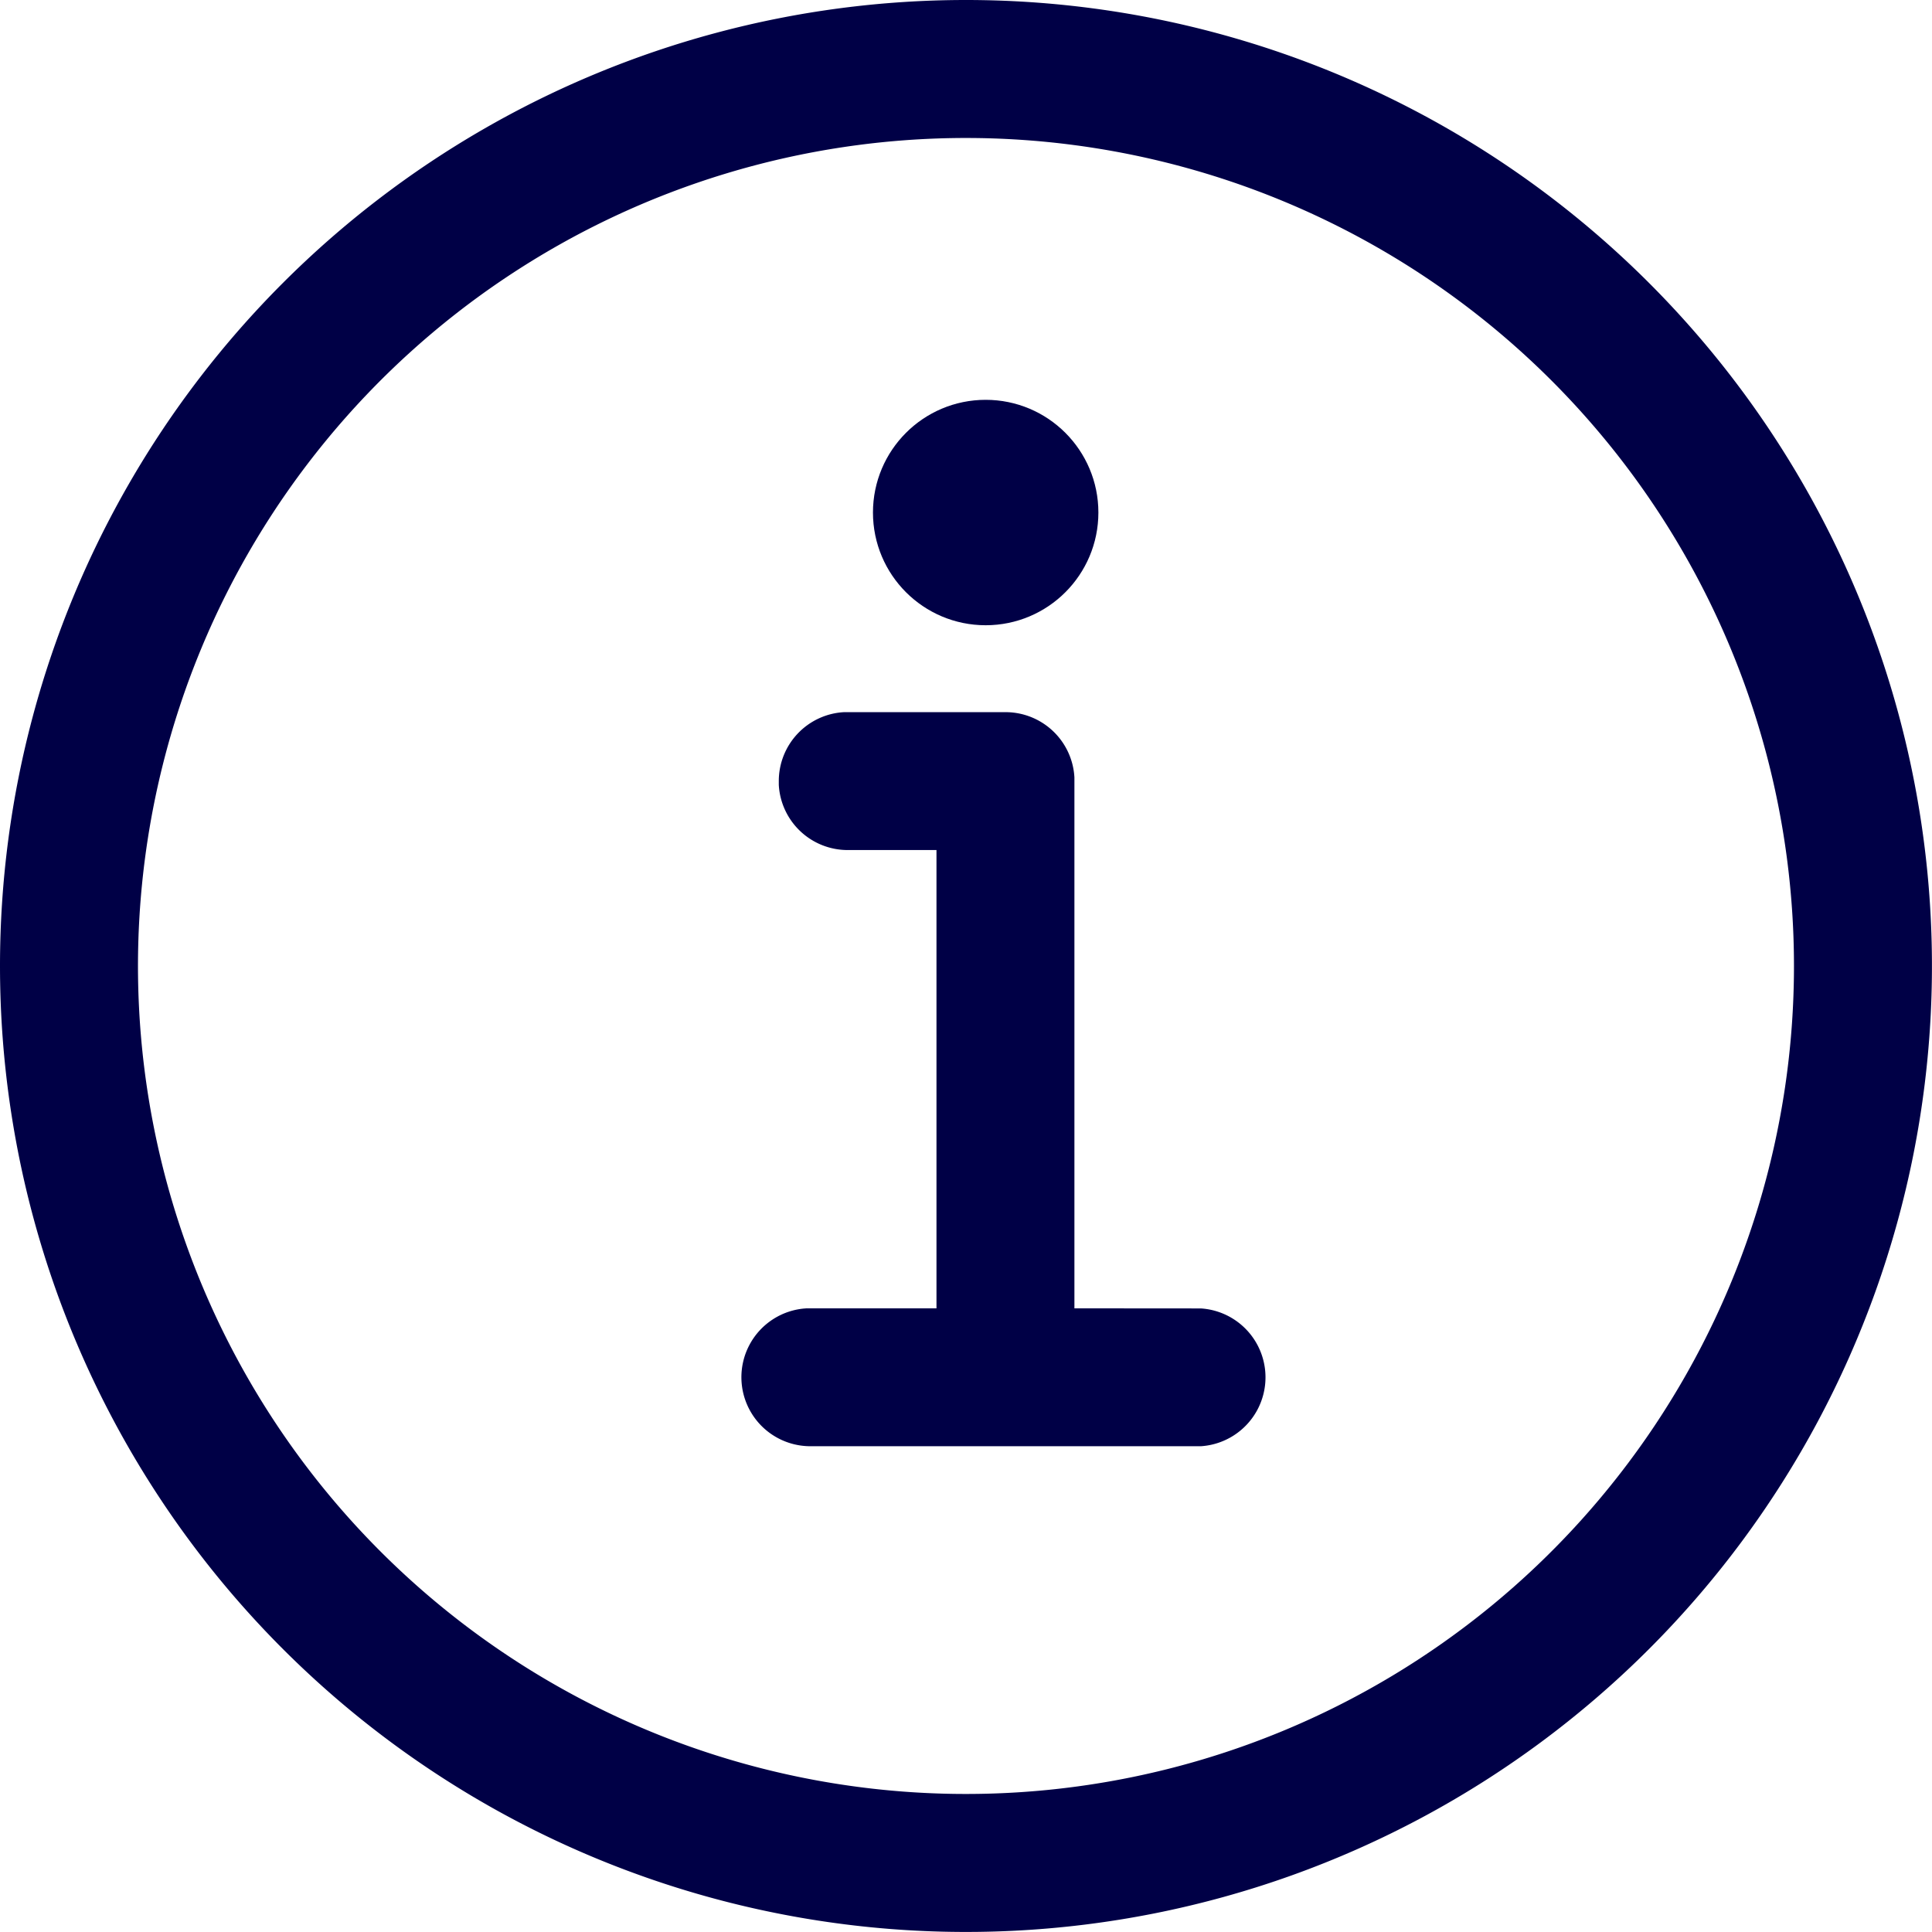 <?xml version="1.0" encoding="UTF-8"?>
<svg xmlns="http://www.w3.org/2000/svg" id="Export-_Final---R1_" data-name="Export-(Final---R1)" width="40.213" height="40.213" viewBox="0 0 40.213 40.213">
  <g id="info">
    <path id="circle" d="M20.106,0A20.106,20.106,0,1,1,0,20.106,20.106,20.106,0,0,1,20.106,0Zm0,2.872A17.234,17.234,0,1,0,37.34,20.106,17.234,17.234,0,0,0,20.106,2.872Z" fill="#000046"></path>
    <circle id="dot" cx="1.846" cy="1.846" r="1.846" transform="translate(18.67 8.822)" fill="#000046" stroke="#000046" stroke-width="1"></circle>
    <path id="stroke" d="M47.178,48.533a1.437,1.437,0,0,1,0,2.868l-8.125,0a1.436,1.436,0,0,1-.079-2.87l2.7,0V38.992H39.826a1.436,1.436,0,0,1-1.434-1.357l0-.079a1.436,1.436,0,0,1,1.357-1.434l.079,0h3.283a1.436,1.436,0,0,1,1.434,1.357l0,.079V48.531Z" transform="translate(-22.182 -21.299)" fill="#000046"></path>
  </g>
</svg>
